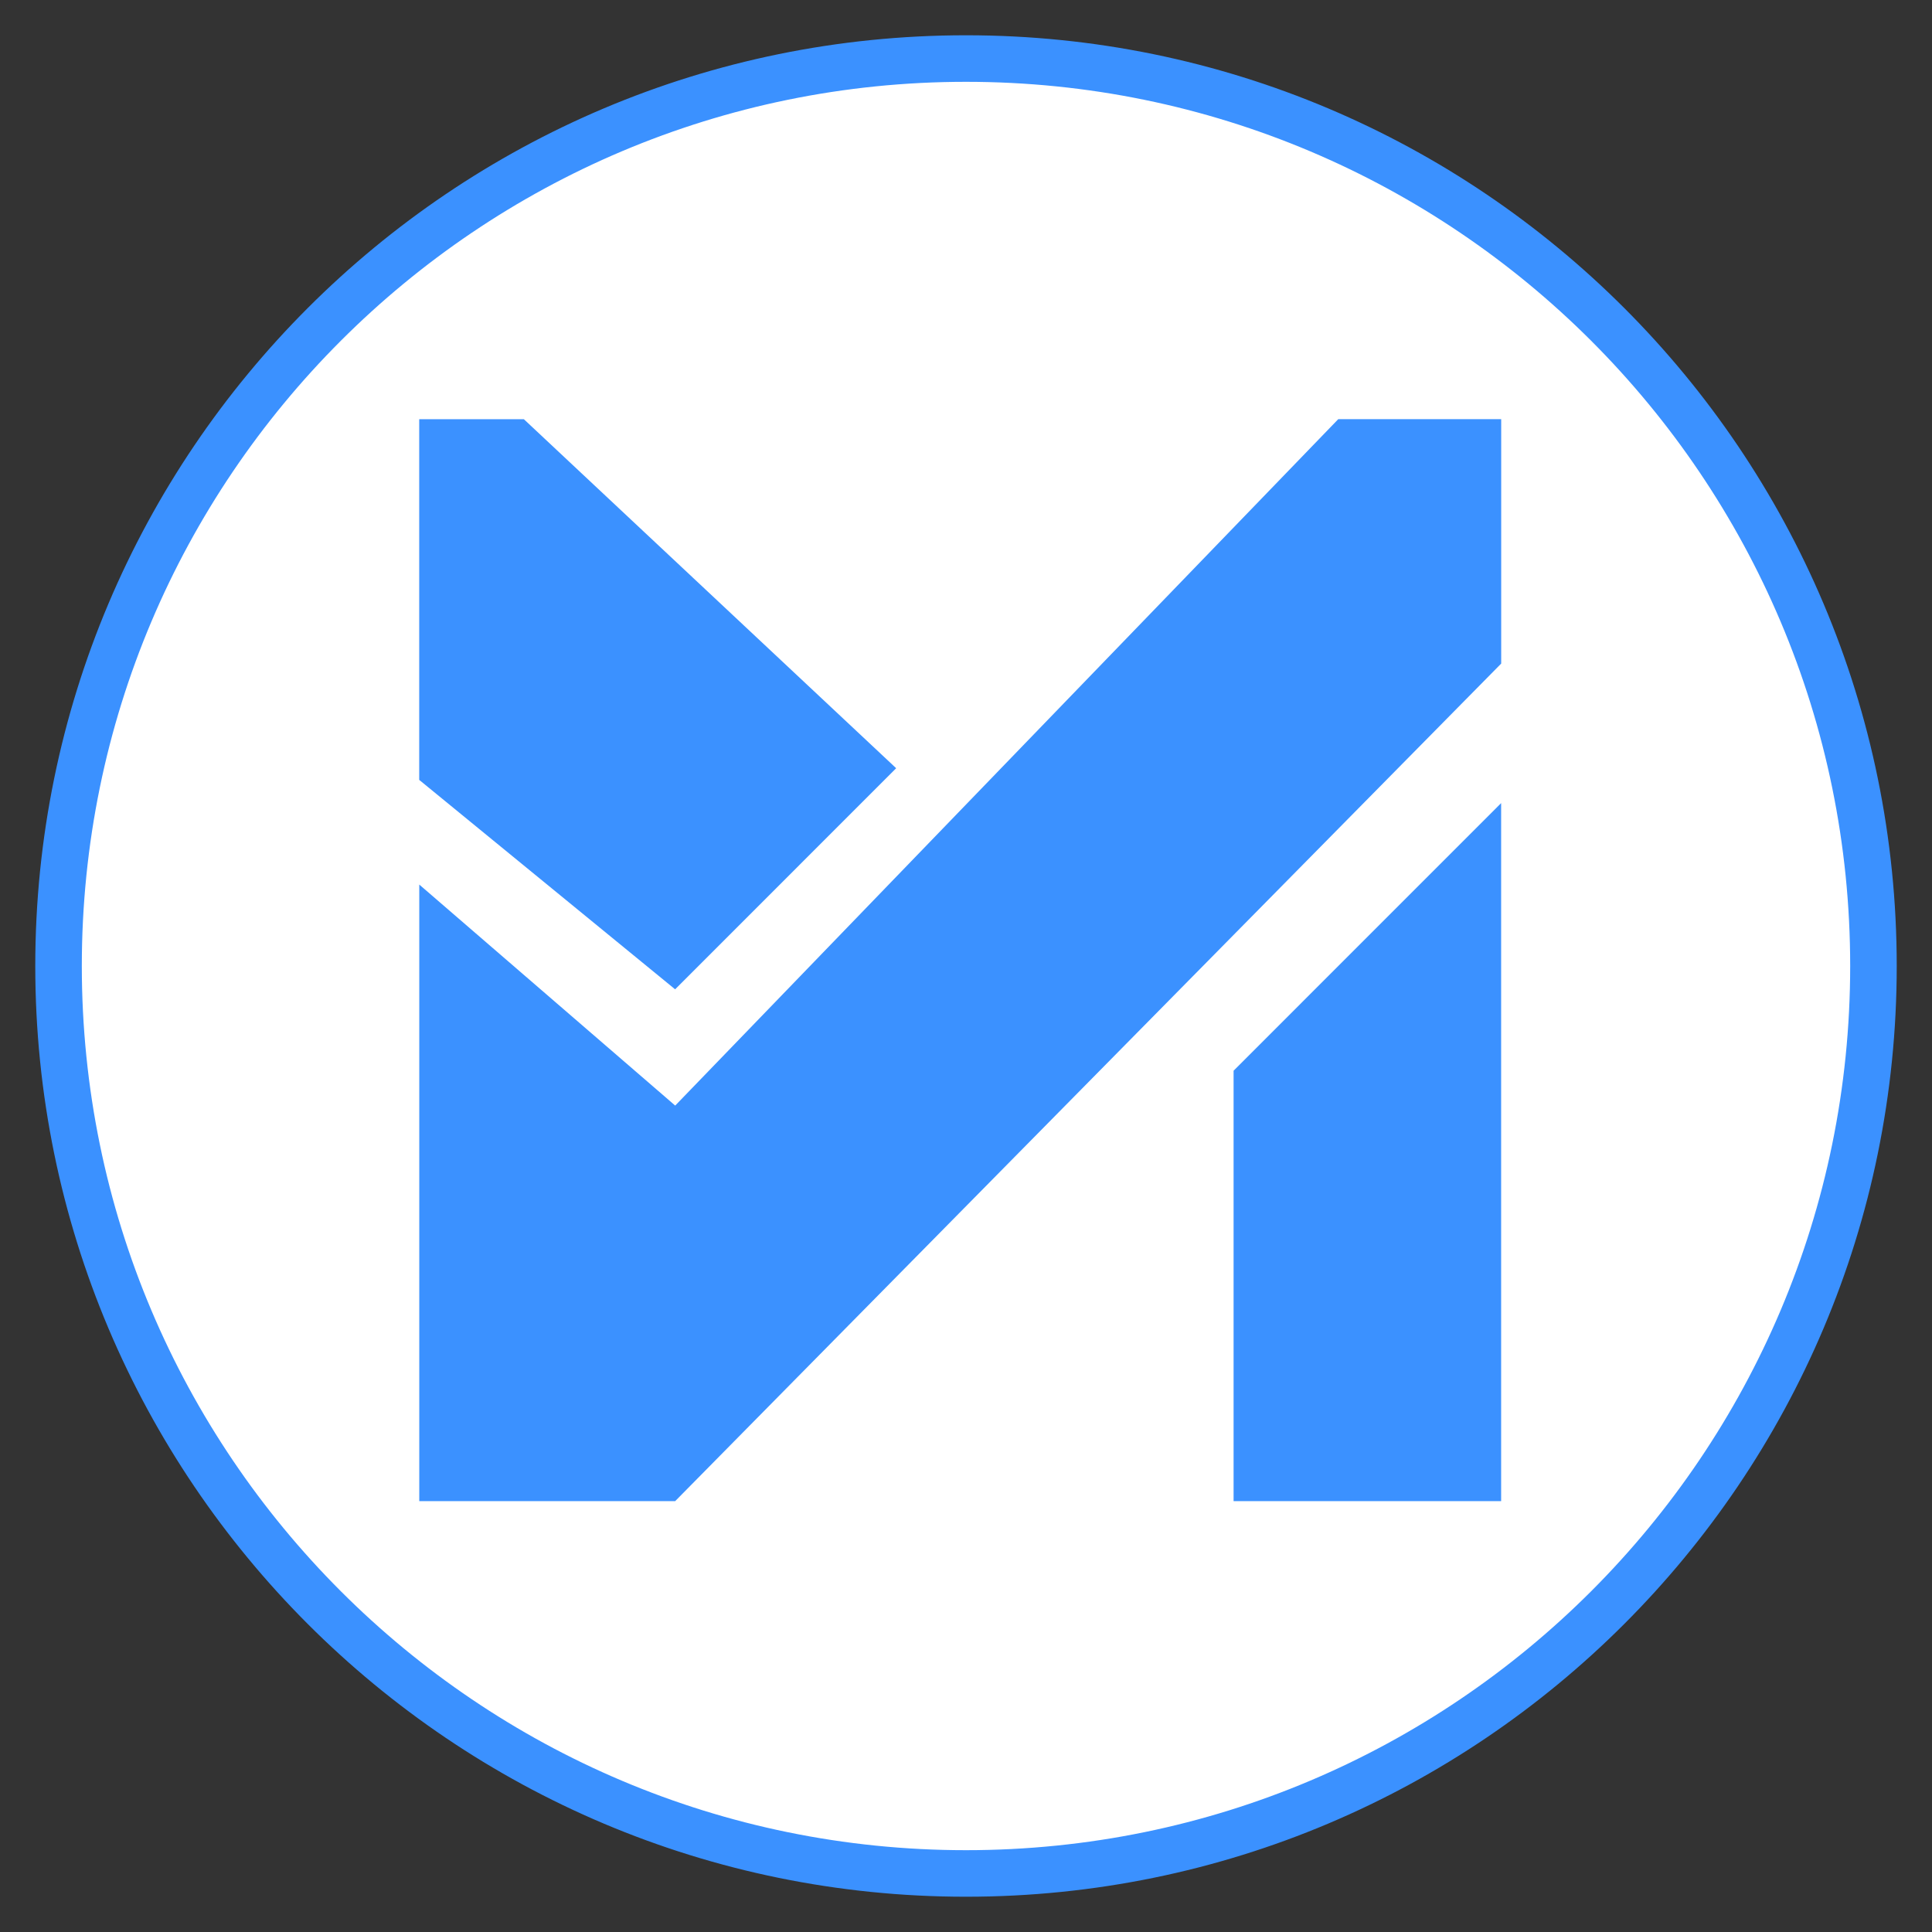<?xml version="1.0" encoding="UTF-8"?> <svg xmlns="http://www.w3.org/2000/svg" width="33" height="33" fill="none"><rect width="100%" height="100%" fill="#333333" stroke="none"/><circle cx="16.5" cy="16.5" r="15.5" fill="#fff"></circle><path stroke="#3B91FF" stroke-miterlimit="22.926" stroke-width=".795" d="M32 16.5C32 25.06 25.06 32 16.5 32S1 25.06 1 16.5 7.94 1 16.5 1 32 7.94 32 16.5Z"></path><path fill="#3B91FF" stroke="#3B91FF" stroke-width=".021" d="M15.292 13.122 8.944 7.171H7.171v6.145l4.36 3.568z"></path><path fill="#3B91FF" stroke="#3B91FF" stroke-width=".021" d="m11.528 25.63 14.103-14.3V7.17h-2.768L11.54 18.892l-.007.007-.007-.007-4.354-3.76V25.63zM25.63 25.63V13.743l-4.549 4.55v7.337z"></path></svg> 